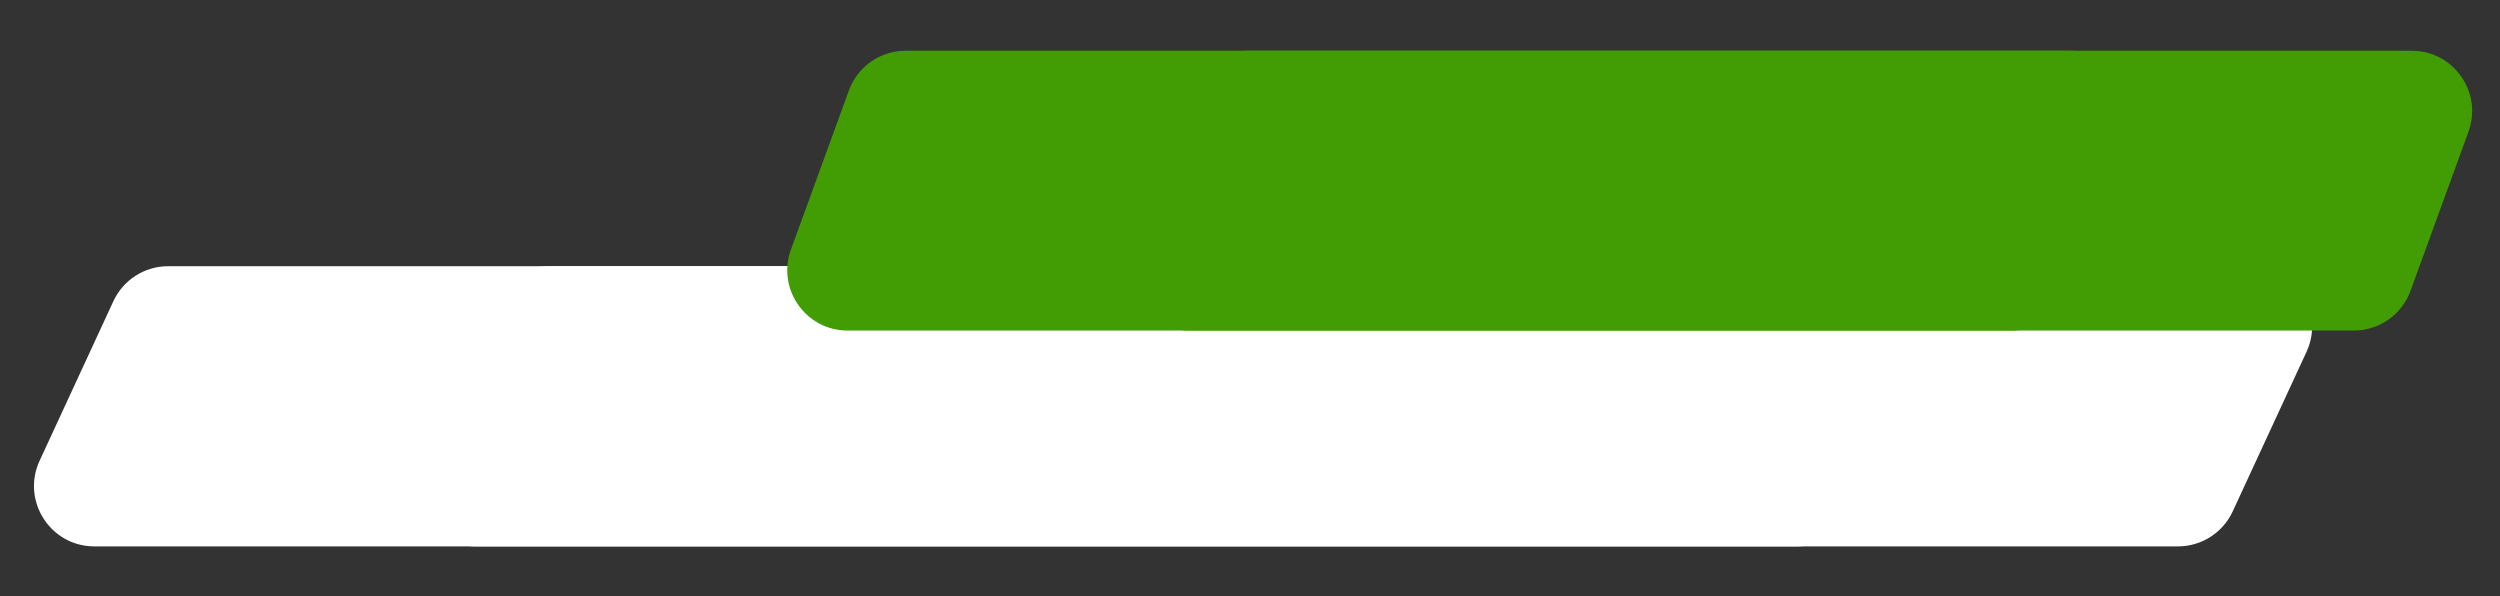 <?xml version="1.0" encoding="UTF-8"?> <svg xmlns="http://www.w3.org/2000/svg" width="394" height="94" viewBox="0 0 394 94" fill="none"><rect x="0" y="0" width="394" height="94" fill="#333333" stroke="none"/> <path d="M363.503 55.456C366.417 49.154 361.814 41.955 354.871 41.955H86.498C82.791 41.955 79.423 44.109 77.867 47.473L66.243 72.609C63.328 78.911 67.931 86.111 74.874 86.111H343.247C346.954 86.111 350.322 83.957 351.878 80.593L363.503 55.456Z" fill="white"></path> <path d="M303.503 55.456C306.417 49.154 301.814 41.955 294.871 41.955H26.498C22.791 41.955 19.423 44.109 17.867 47.473L6.243 72.609C3.328 78.911 7.931 86.111 14.874 86.111H283.247C286.954 86.111 290.322 83.957 291.878 80.593L303.503 55.456Z" fill="white"></path> <path d="M389.03 20.765C391.289 14.562 386.696 8 380.094 8H196.492C192.495 8 188.925 10.499 187.557 14.255L178.421 39.333C176.161 45.535 180.754 52.097 187.356 52.097H370.959C374.955 52.097 378.526 49.598 379.894 45.843L389.03 20.765Z" fill="#429D04"></path> <path d="M335.26 20.765C337.52 14.562 332.927 8 326.325 8H142.722C138.726 8 135.155 10.499 133.787 14.255L124.651 39.333C122.392 45.535 126.985 52.097 133.587 52.097H317.189C321.186 52.097 324.756 49.598 326.124 45.843L335.26 20.765Z" fill="#429D04"></path> </svg> 